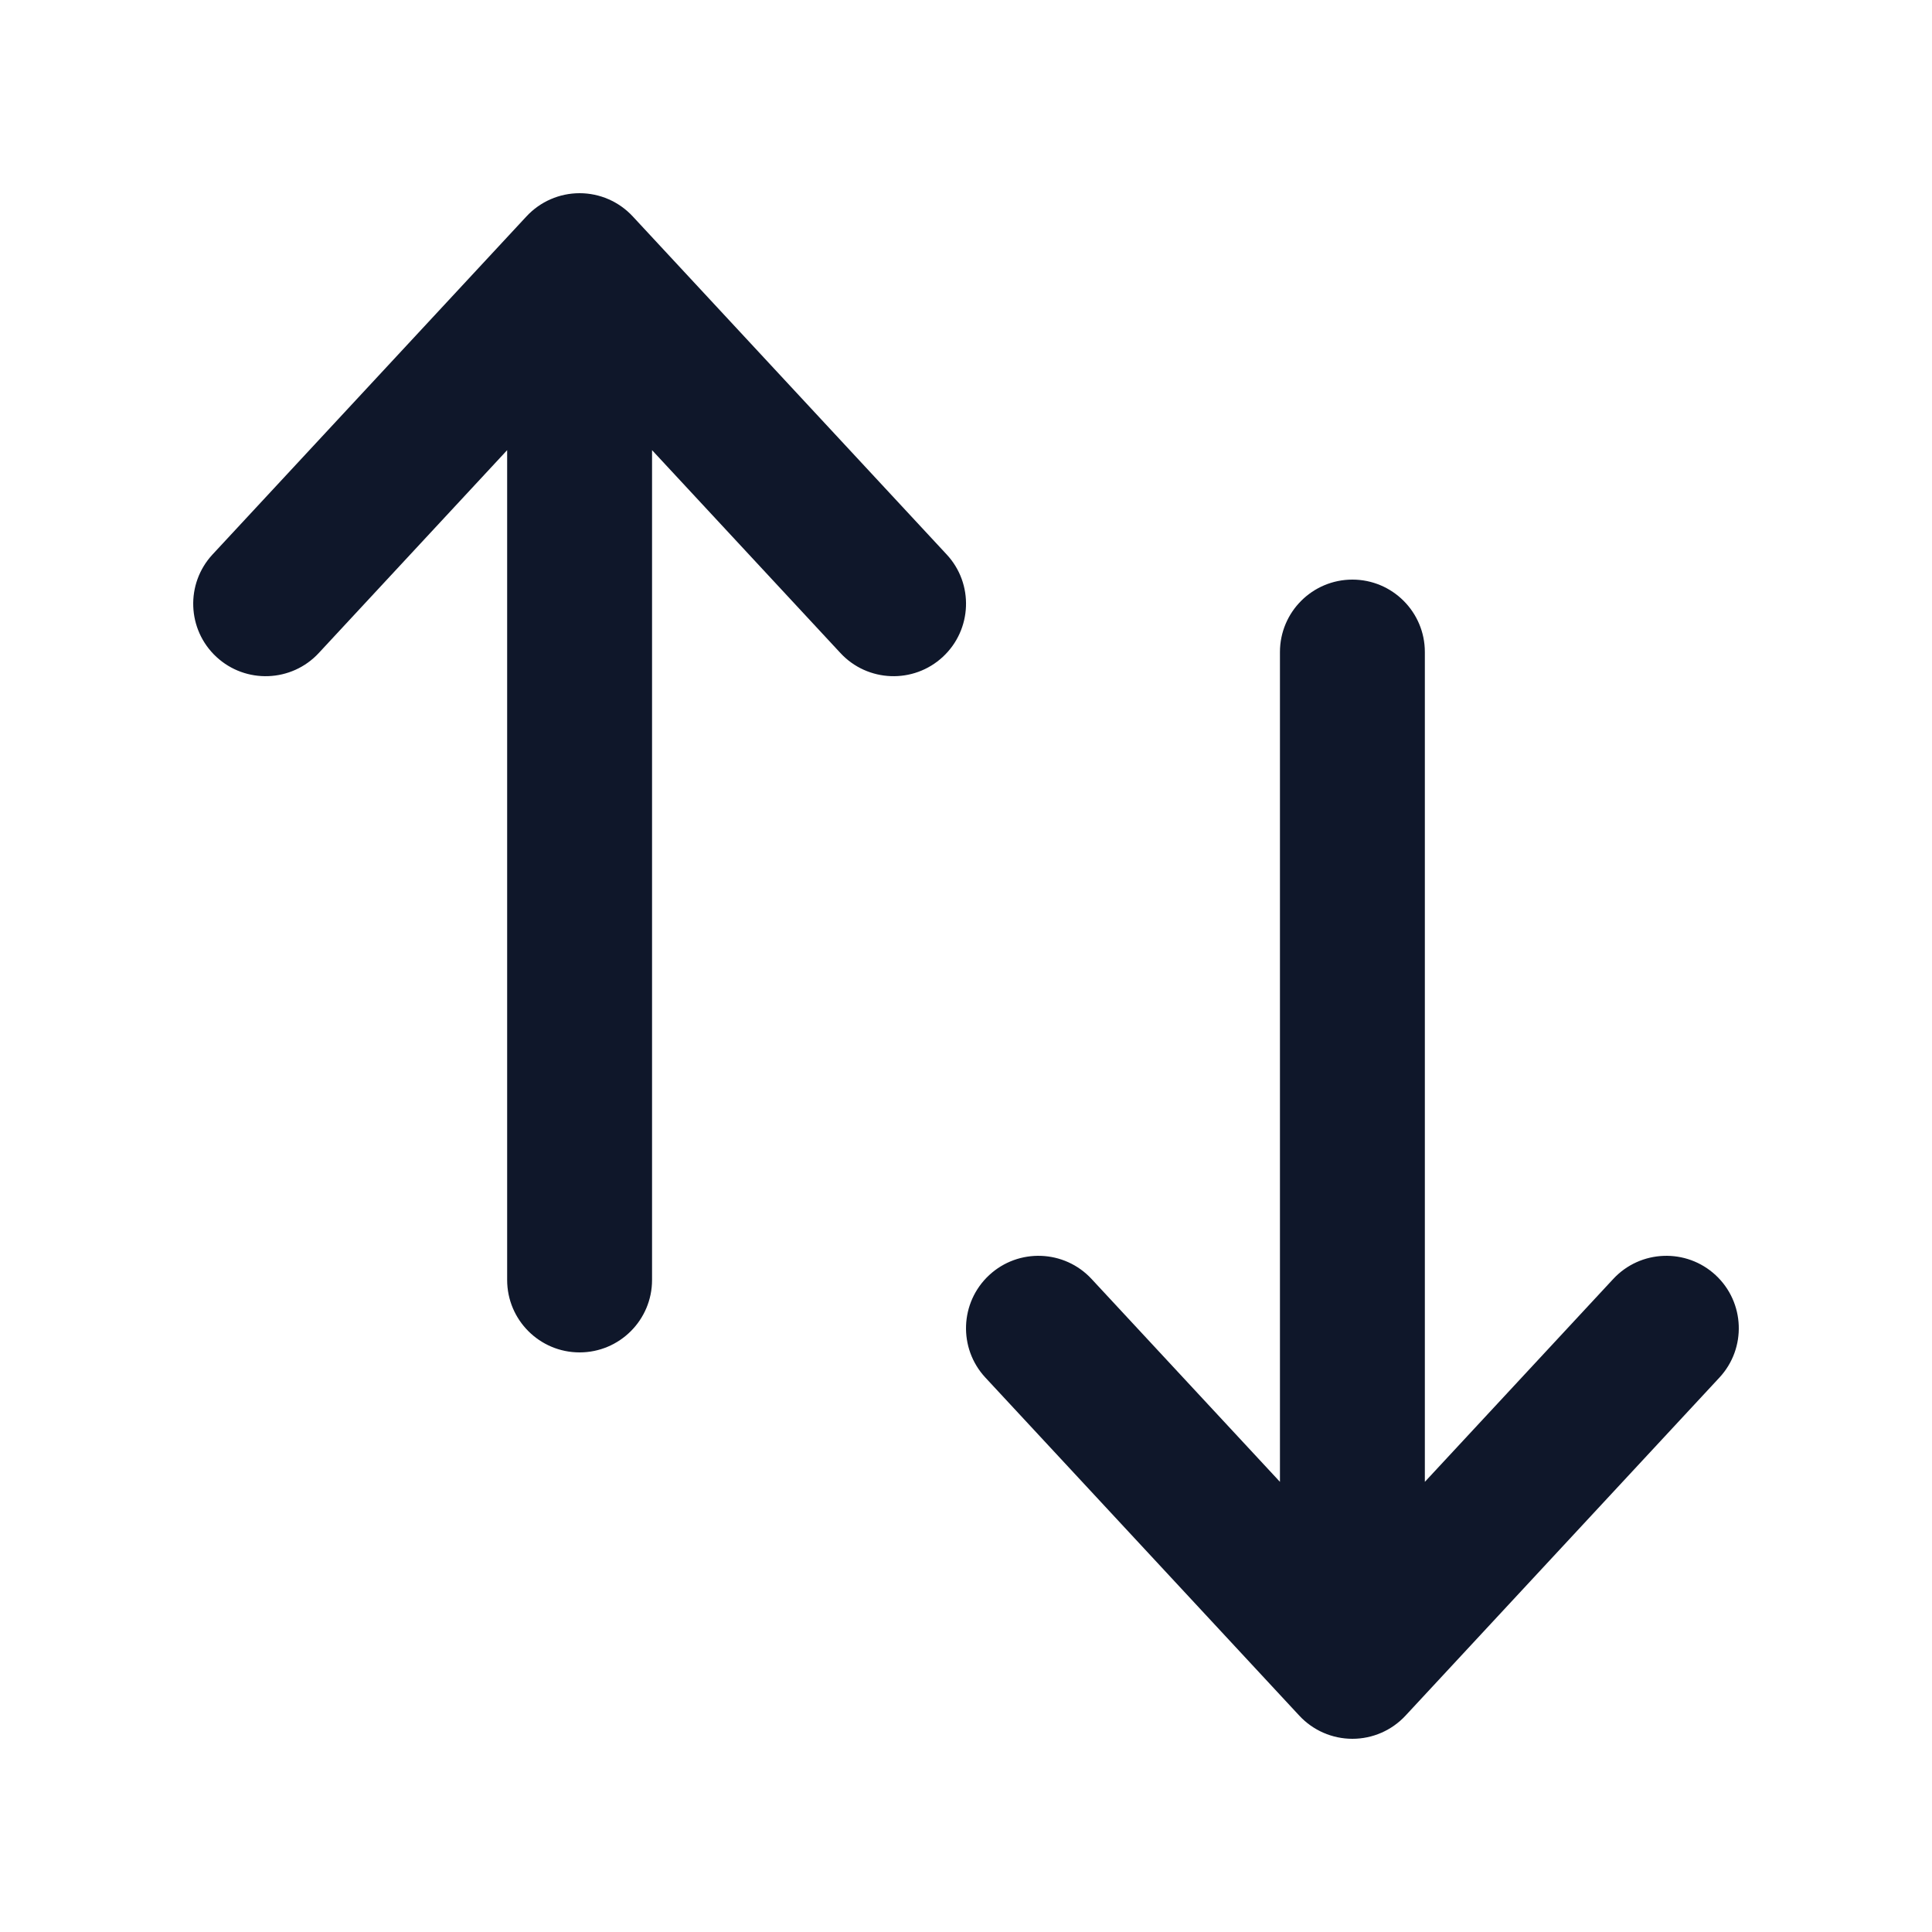 <svg width="20" height="20" viewBox="0 0 20 20" fill="none" xmlns="http://www.w3.org/2000/svg">
<path fill-rule="evenodd" clip-rule="evenodd" d="M2.24 6.8C2.543 7.081 3.018 7.064 3.3 6.76L5.25 4.66L5.25 13.25C5.25 13.664 5.586 14 6 14C6.414 14 6.75 13.664 6.75 13.25V4.66L8.7 6.76C8.982 7.064 9.457 7.081 9.76 6.8C10.064 6.518 10.082 6.043 9.8 5.74L6.55 2.24C6.408 2.087 6.209 2 6 2C5.791 2 5.592 2.087 5.45 2.24L2.2 5.74C1.919 6.043 1.936 6.518 2.24 6.8ZM10.24 13.2C9.936 13.482 9.919 13.957 10.2 14.26L13.45 17.76C13.592 17.913 13.791 18 14 18C14.209 18 14.408 17.913 14.55 17.76L17.8 14.26C18.081 13.957 18.064 13.482 17.76 13.2C17.457 12.919 16.982 12.936 16.7 13.24L14.75 15.34V6.75C14.75 6.336 14.414 6 14 6C13.586 6 13.25 6.336 13.25 6.75V15.34L11.3 13.24C11.018 12.936 10.543 12.919 10.24 13.2Z" fill="#0F172A"/>
</svg>

